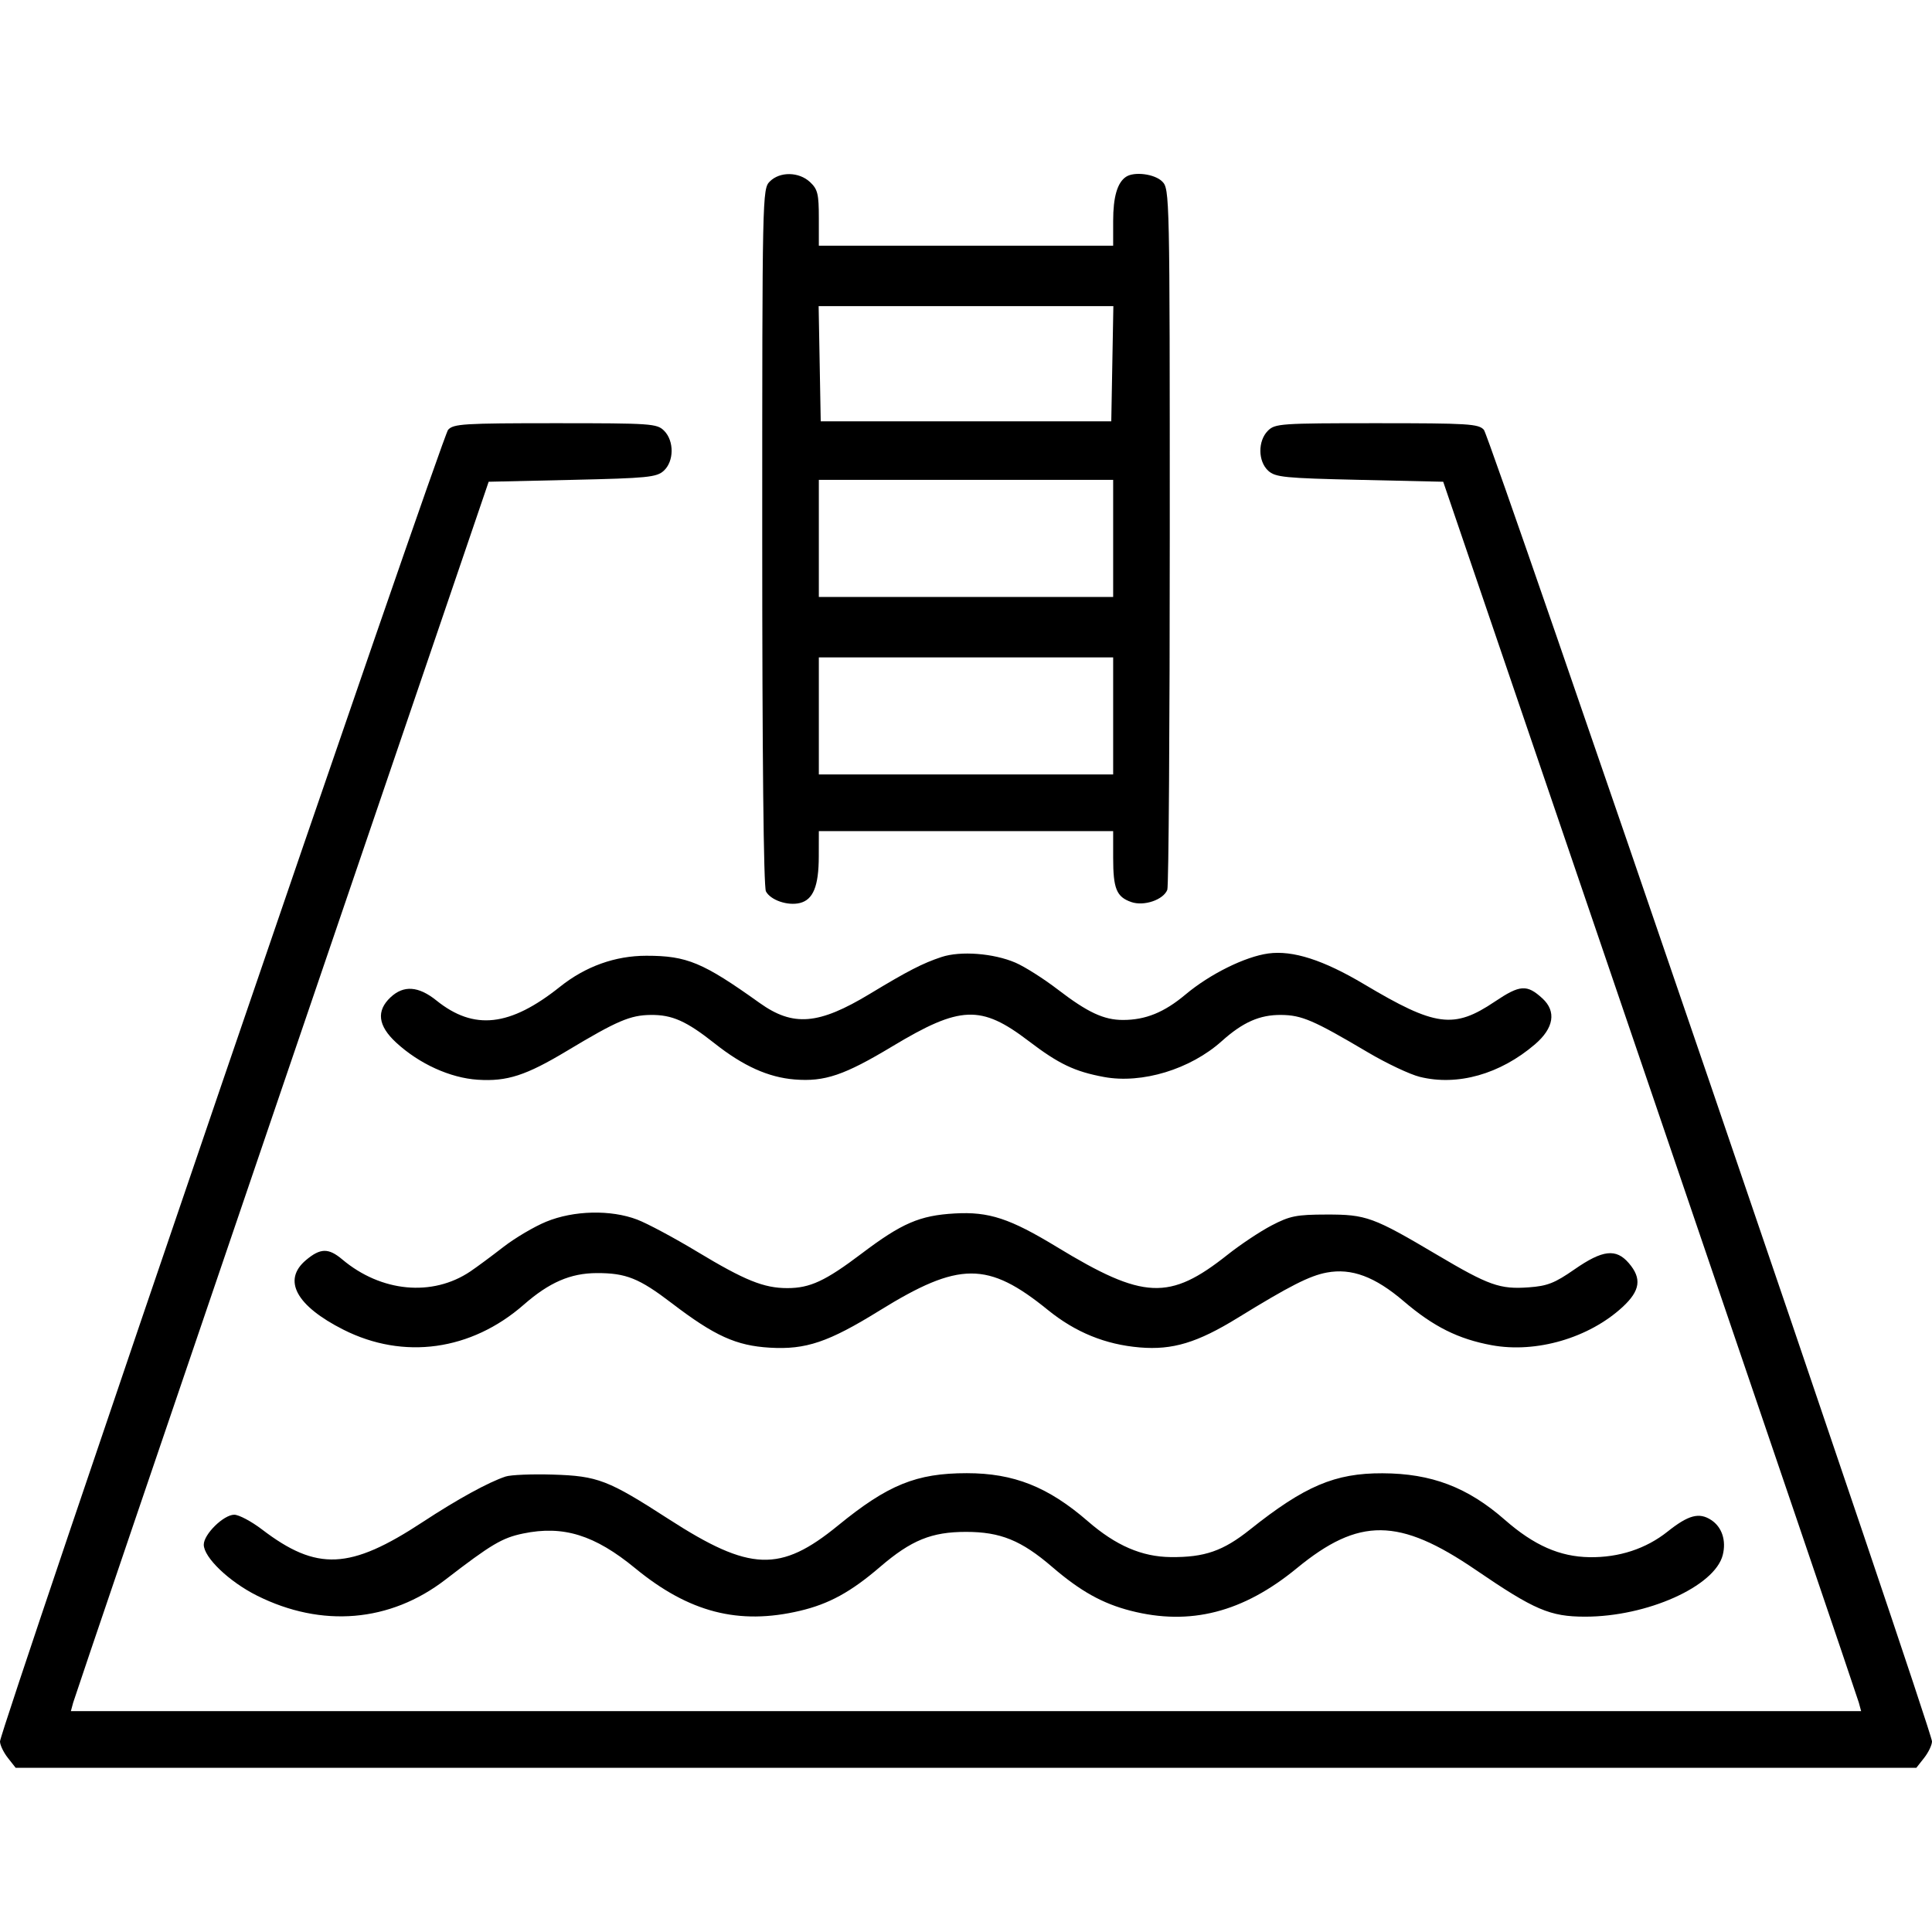 <?xml version="1.0" encoding="UTF-8"?> <svg xmlns="http://www.w3.org/2000/svg" width="200" height="200" viewBox="0 0 200 200" fill="none"> <path fill-rule="evenodd" clip-rule="evenodd" d="M79.688 18.788C78.918 19.558 78.906 20.091 78.906 55.566C78.906 78.298 79.047 91.825 79.289 92.277C79.775 93.187 81.549 93.792 82.809 93.478C84.182 93.136 84.753 91.73 84.76 88.676L84.766 86.036H100H115.234V88.799C115.234 92.003 115.579 92.845 117.109 93.379C118.421 93.837 120.441 93.149 120.84 92.108C120.98 91.744 121.094 75.274 121.094 55.508C121.094 20.091 121.082 19.558 120.312 18.788C119.531 18.006 117.417 17.733 116.562 18.305C115.666 18.904 115.234 20.387 115.234 22.867V25.434H100H84.766V22.57C84.766 20.082 84.647 19.594 83.862 18.855C82.711 17.774 80.733 17.741 79.688 18.788ZM115.147 37.652L115.039 43.615H100H84.961L84.853 37.652L84.745 31.69H100H115.255L115.147 37.652ZM46.386 44.495C45.746 45.213 0 179.118 0 180.273C0 180.64 0.364 181.403 0.81 181.97L1.619 183H100H198.381L199.19 181.97C199.636 181.403 200 180.638 200 180.27C200 179.115 154.253 45.215 153.612 44.495C153.061 43.875 152.013 43.81 142.518 43.81C132.552 43.81 131.993 43.849 131.25 44.592C130.198 45.646 130.218 47.763 131.29 48.735C132.03 49.406 132.964 49.499 140.756 49.675L149.401 49.871L170.795 112.623C182.562 147.137 192.296 175.772 192.426 176.256L192.663 177.135H100H7.337L7.574 176.256C7.704 175.772 17.435 147.137 29.198 112.623L50.586 49.871L59.237 49.675C67.035 49.499 67.97 49.406 68.71 48.735C69.782 47.763 69.802 45.646 68.75 44.592C68.007 43.849 67.448 43.81 57.482 43.81C47.988 43.81 46.938 43.875 46.386 44.495ZM115.234 55.735V61.795H100H84.766V55.735V49.675H100H115.234V55.735ZM115.234 74.112V80.172H100H84.766V74.112V68.051H100H115.234V74.112ZM97.461 99.071C95.509 99.719 93.996 100.497 90.039 102.888C84.743 106.088 82.109 106.305 78.638 103.826C72.753 99.623 71.112 98.939 66.912 98.939C63.678 98.939 60.616 100.039 57.97 102.15C52.792 106.281 49.065 106.696 45.181 103.572C43.319 102.074 41.782 101.968 40.427 103.243C38.934 104.646 39.124 106.184 41.006 107.923C43.395 110.13 46.606 111.591 49.466 111.774C52.502 111.967 54.439 111.339 58.701 108.78C63.884 105.667 65.243 105.085 67.378 105.066C69.588 105.045 71.054 105.7 73.973 108.009C76.939 110.356 79.539 111.528 82.263 111.747C85.374 111.997 87.4 111.31 92.383 108.313C99.412 104.086 101.547 104.002 106.481 107.763C109.605 110.144 111.242 110.925 114.285 111.489C118.223 112.217 123.226 110.693 126.479 107.775C128.664 105.815 130.41 105.045 132.622 105.066C134.761 105.085 135.975 105.609 141.602 108.937C143.535 110.081 145.955 111.224 146.979 111.477C150.889 112.444 155.291 111.201 158.898 108.11C160.857 106.432 161.138 104.699 159.668 103.353C158.068 101.886 157.35 101.935 154.747 103.684C150.493 106.543 148.609 106.292 141.211 101.886C136.998 99.376 133.823 98.357 131.297 98.703C128.88 99.035 125.247 100.835 122.723 102.952C120.517 104.803 118.593 105.586 116.251 105.586C114.262 105.586 112.596 104.807 109.502 102.434C108.04 101.312 106.067 100.061 105.118 99.654C102.843 98.678 99.43 98.418 97.461 99.071ZM56.534 126.473C55.293 126.983 53.293 128.167 52.09 129.102C50.886 130.038 49.352 131.173 48.681 131.624C44.755 134.262 39.452 133.762 35.428 130.373C34.005 129.174 33.163 129.191 31.671 130.448C29.218 132.513 30.65 135.172 35.546 137.646C41.782 140.796 48.78 139.825 54.228 135.055C56.855 132.755 59.056 131.801 61.758 131.79C64.803 131.778 66.159 132.321 69.547 134.909C73.981 138.296 76.206 139.305 79.688 139.511C83.425 139.732 85.759 138.943 91.046 135.672C99.296 130.569 102.258 130.558 108.479 135.609C111.327 137.921 114.434 139.188 117.989 139.486C121.383 139.771 123.946 138.997 128.134 136.42C133.503 133.117 135.565 132.068 137.345 131.735C139.913 131.255 142.334 132.157 145.315 134.705C148.391 137.334 150.956 138.616 154.419 139.255C159.032 140.105 164.497 138.508 167.977 135.293C169.799 133.609 169.978 132.344 168.616 130.76C167.293 129.22 165.906 129.38 162.991 131.405C160.939 132.831 160.188 133.126 158.248 133.266C155.271 133.482 154.13 133.077 148.771 129.903C142.149 125.982 141.43 125.72 137.314 125.729C134.205 125.735 133.536 125.868 131.641 126.855C130.459 127.47 128.409 128.833 127.084 129.885C121.058 134.667 118.389 134.548 109.42 129.095C104.538 126.127 102.367 125.414 98.828 125.617C95.207 125.824 93.36 126.62 89.188 129.774C85.438 132.608 83.853 133.345 81.507 133.345C79.07 133.345 77.117 132.556 72.178 129.579C69.801 128.144 67 126.646 65.955 126.249C63.221 125.209 59.382 125.3 56.534 126.473ZM52.344 152.849C50.585 153.426 47.336 155.208 43.754 157.563C36.225 162.511 32.807 162.667 27.113 158.322C26.018 157.487 24.73 156.804 24.25 156.804C23.152 156.804 21.094 158.823 21.094 159.901C21.094 161.221 23.71 163.729 26.596 165.174C33.307 168.534 40.383 167.936 46.109 163.524C50.863 159.861 51.975 159.201 54.152 158.749C58.303 157.886 61.559 158.895 65.756 162.344C71.323 166.918 76.466 168.247 82.807 166.752C85.822 166.04 88.076 164.806 91.102 162.208C94.33 159.437 96.431 158.58 100 158.58C103.566 158.58 105.723 159.457 108.926 162.212C111.843 164.72 114.13 165.997 117.048 166.745C123.196 168.322 128.676 166.919 134.244 162.344C140.687 157.049 144.821 157.089 152.782 162.523C158.852 166.667 160.454 167.352 164.078 167.357C170.499 167.365 177.526 164.218 178.34 160.969C178.716 159.472 178.256 158.081 177.145 157.352C175.897 156.534 174.791 156.827 172.625 158.551C170.39 160.33 167.602 161.244 164.552 161.199C161.472 161.154 158.801 159.977 155.788 157.338C151.925 153.953 148.186 152.53 143.107 152.513C138.194 152.496 135.053 153.832 129.391 158.346C126.615 160.559 124.695 161.224 121.193 161.189C118.2 161.158 115.516 159.998 112.617 157.482C108.511 153.919 104.948 152.503 100.083 152.503C94.86 152.503 91.921 153.698 86.745 157.926C80.769 162.808 77.638 162.69 69.24 157.268C62.932 153.195 61.885 152.793 57.227 152.649C55.078 152.583 52.881 152.673 52.344 152.849Z" fill="black"></path> </svg> 
